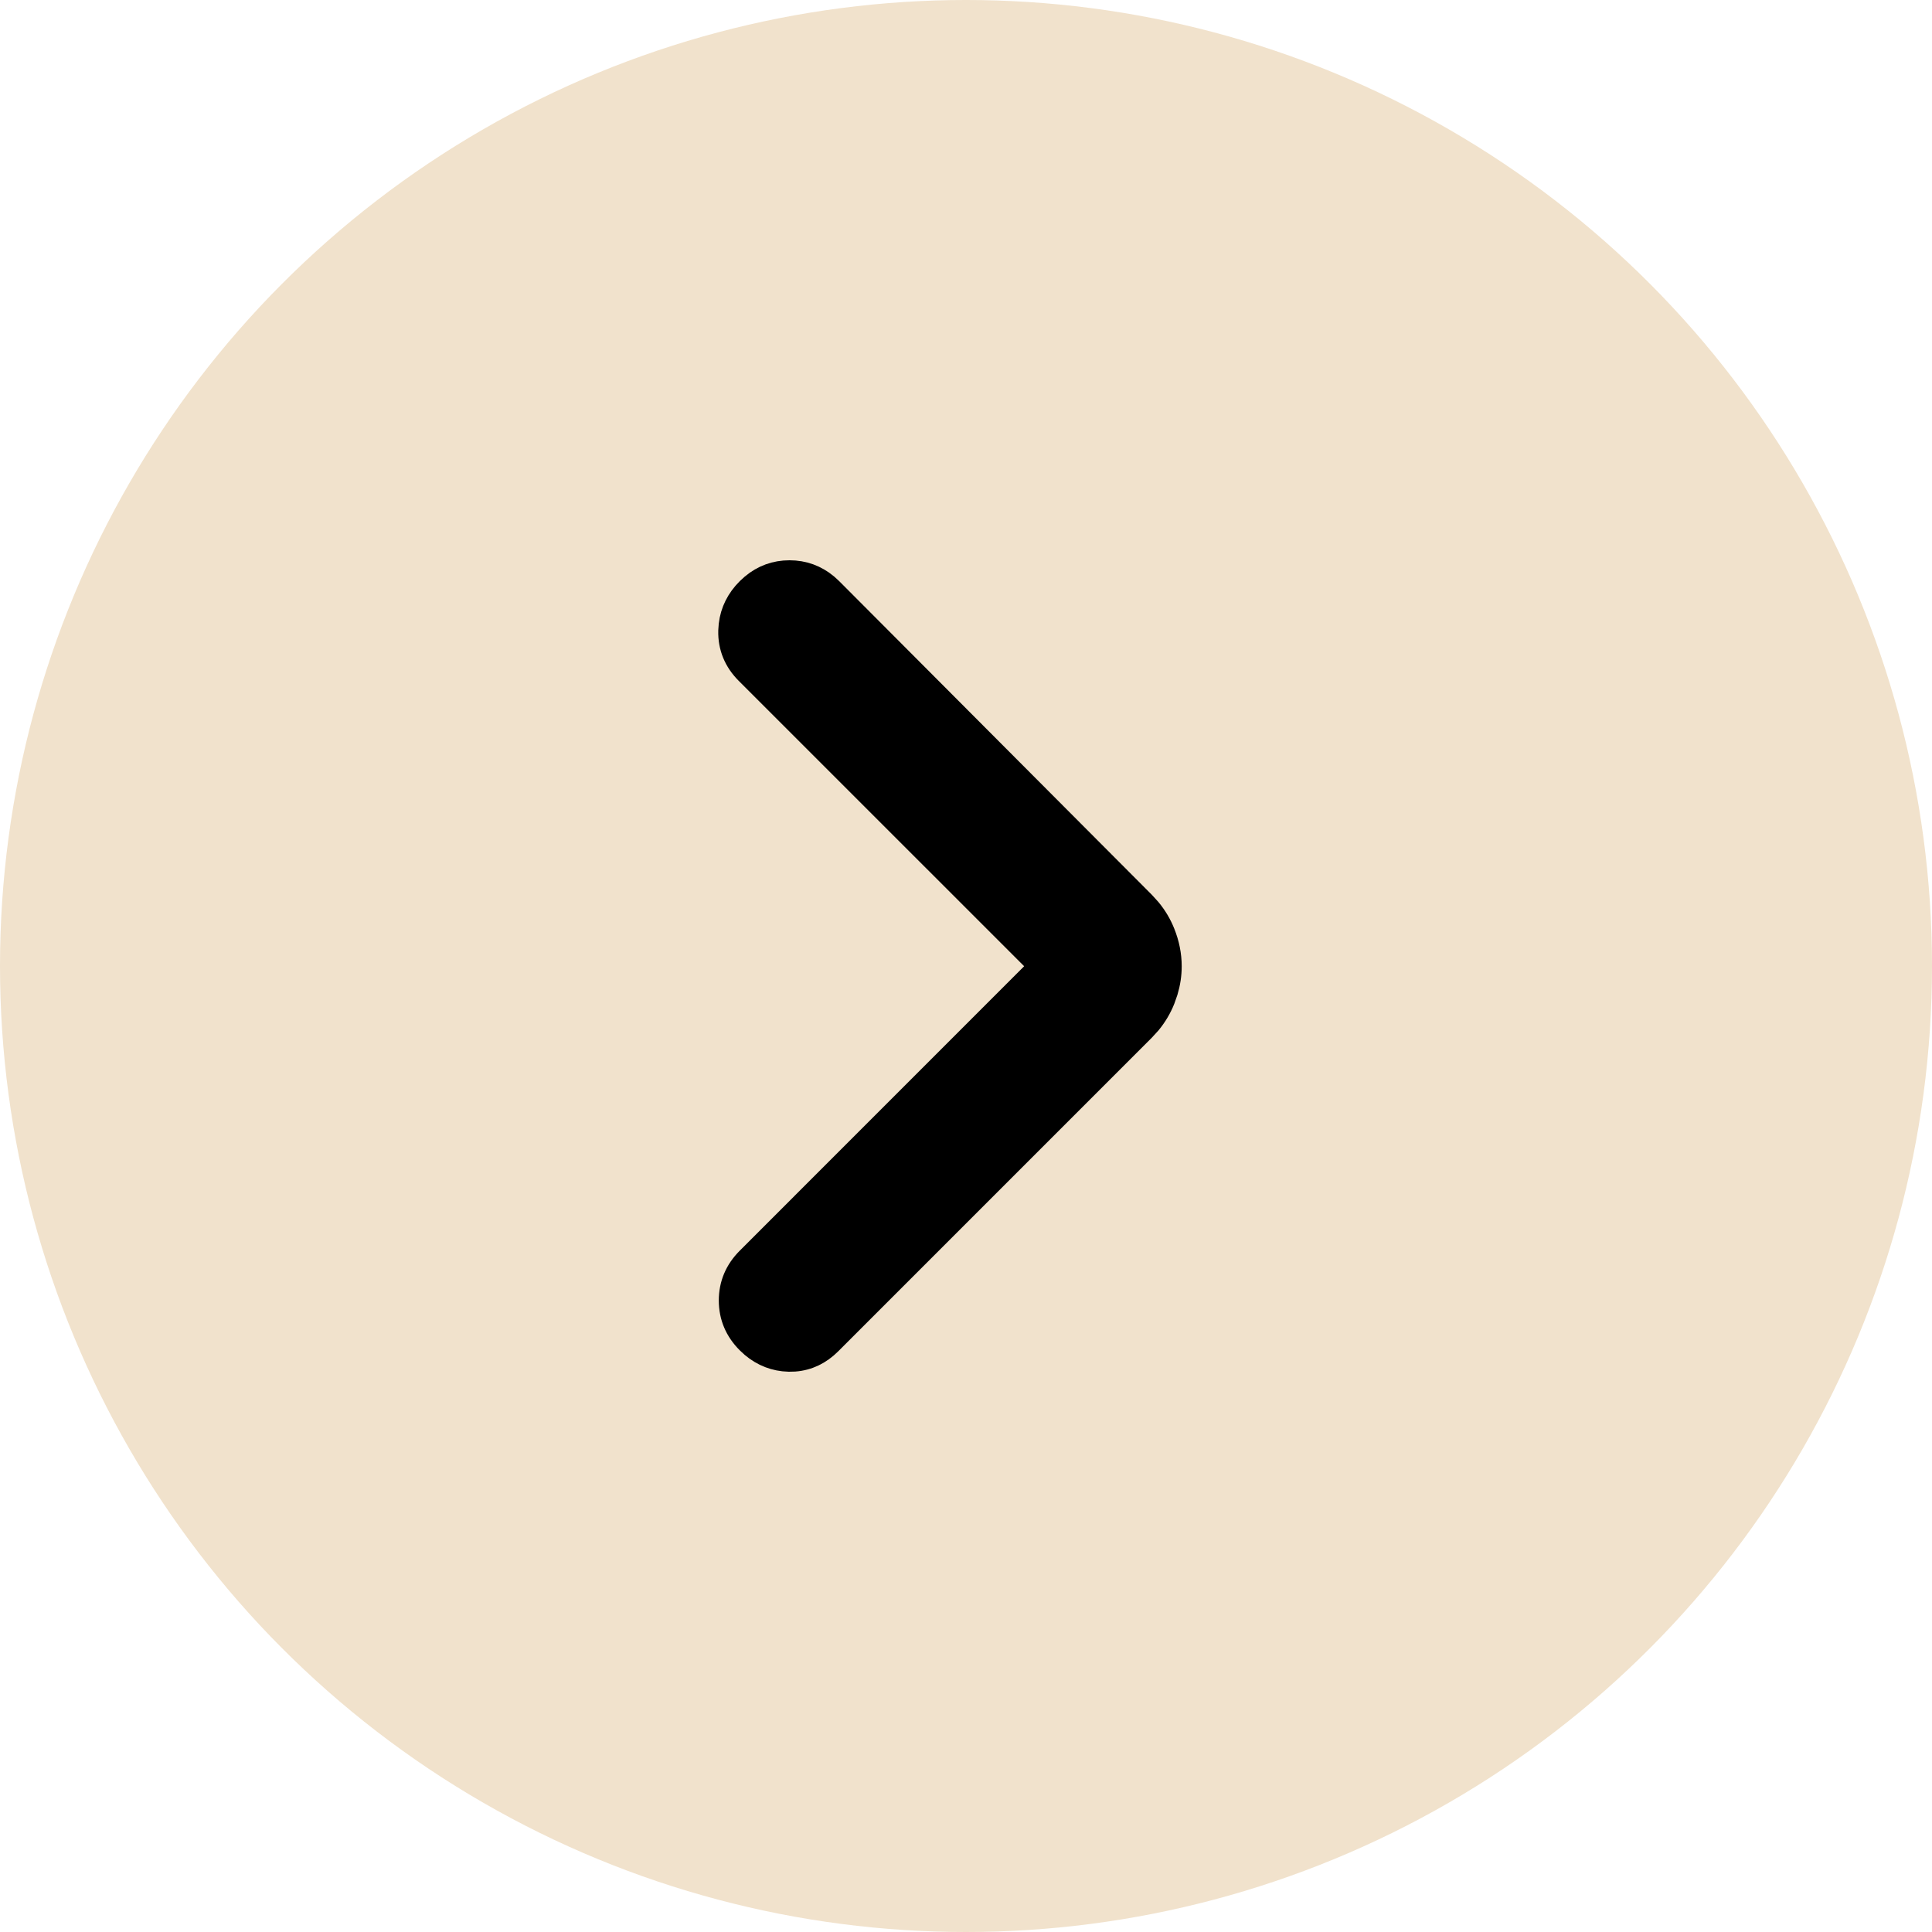 <svg width="60" height="60" viewBox="0 0 60 60" fill="none" xmlns="http://www.w3.org/2000/svg">
<circle cx="30" cy="30" r="30" fill="#F1E2CC"/>
<path d="M24.519 17.7C24.969 17.7 25.369 17.847 25.71 18.132L25.852 18.262L35.553 27.994L35.751 28.212C35.935 28.436 36.082 28.682 36.188 28.948C36.328 29.297 36.399 29.651 36.399 30.008C36.399 30.276 36.359 30.541 36.28 30.805L36.188 31.067C36.082 31.334 35.935 31.579 35.751 31.804L35.553 32.02L25.82 41.754C25.496 42.078 25.114 42.262 24.683 42.295L24.495 42.3C24.055 42.289 23.662 42.135 23.325 41.852L23.185 41.722C22.814 41.352 22.623 40.902 22.623 40.388C22.623 39.873 22.815 39.424 23.185 39.054L32.23 30.007L23.152 20.93C22.781 20.558 22.594 20.106 22.606 19.589L22.62 19.399C22.671 18.966 22.862 18.584 23.185 18.262L23.327 18.132C23.668 17.847 24.068 17.7 24.519 17.7Z" fill="black" stroke="black" stroke-width="0.6"/>
</svg>

